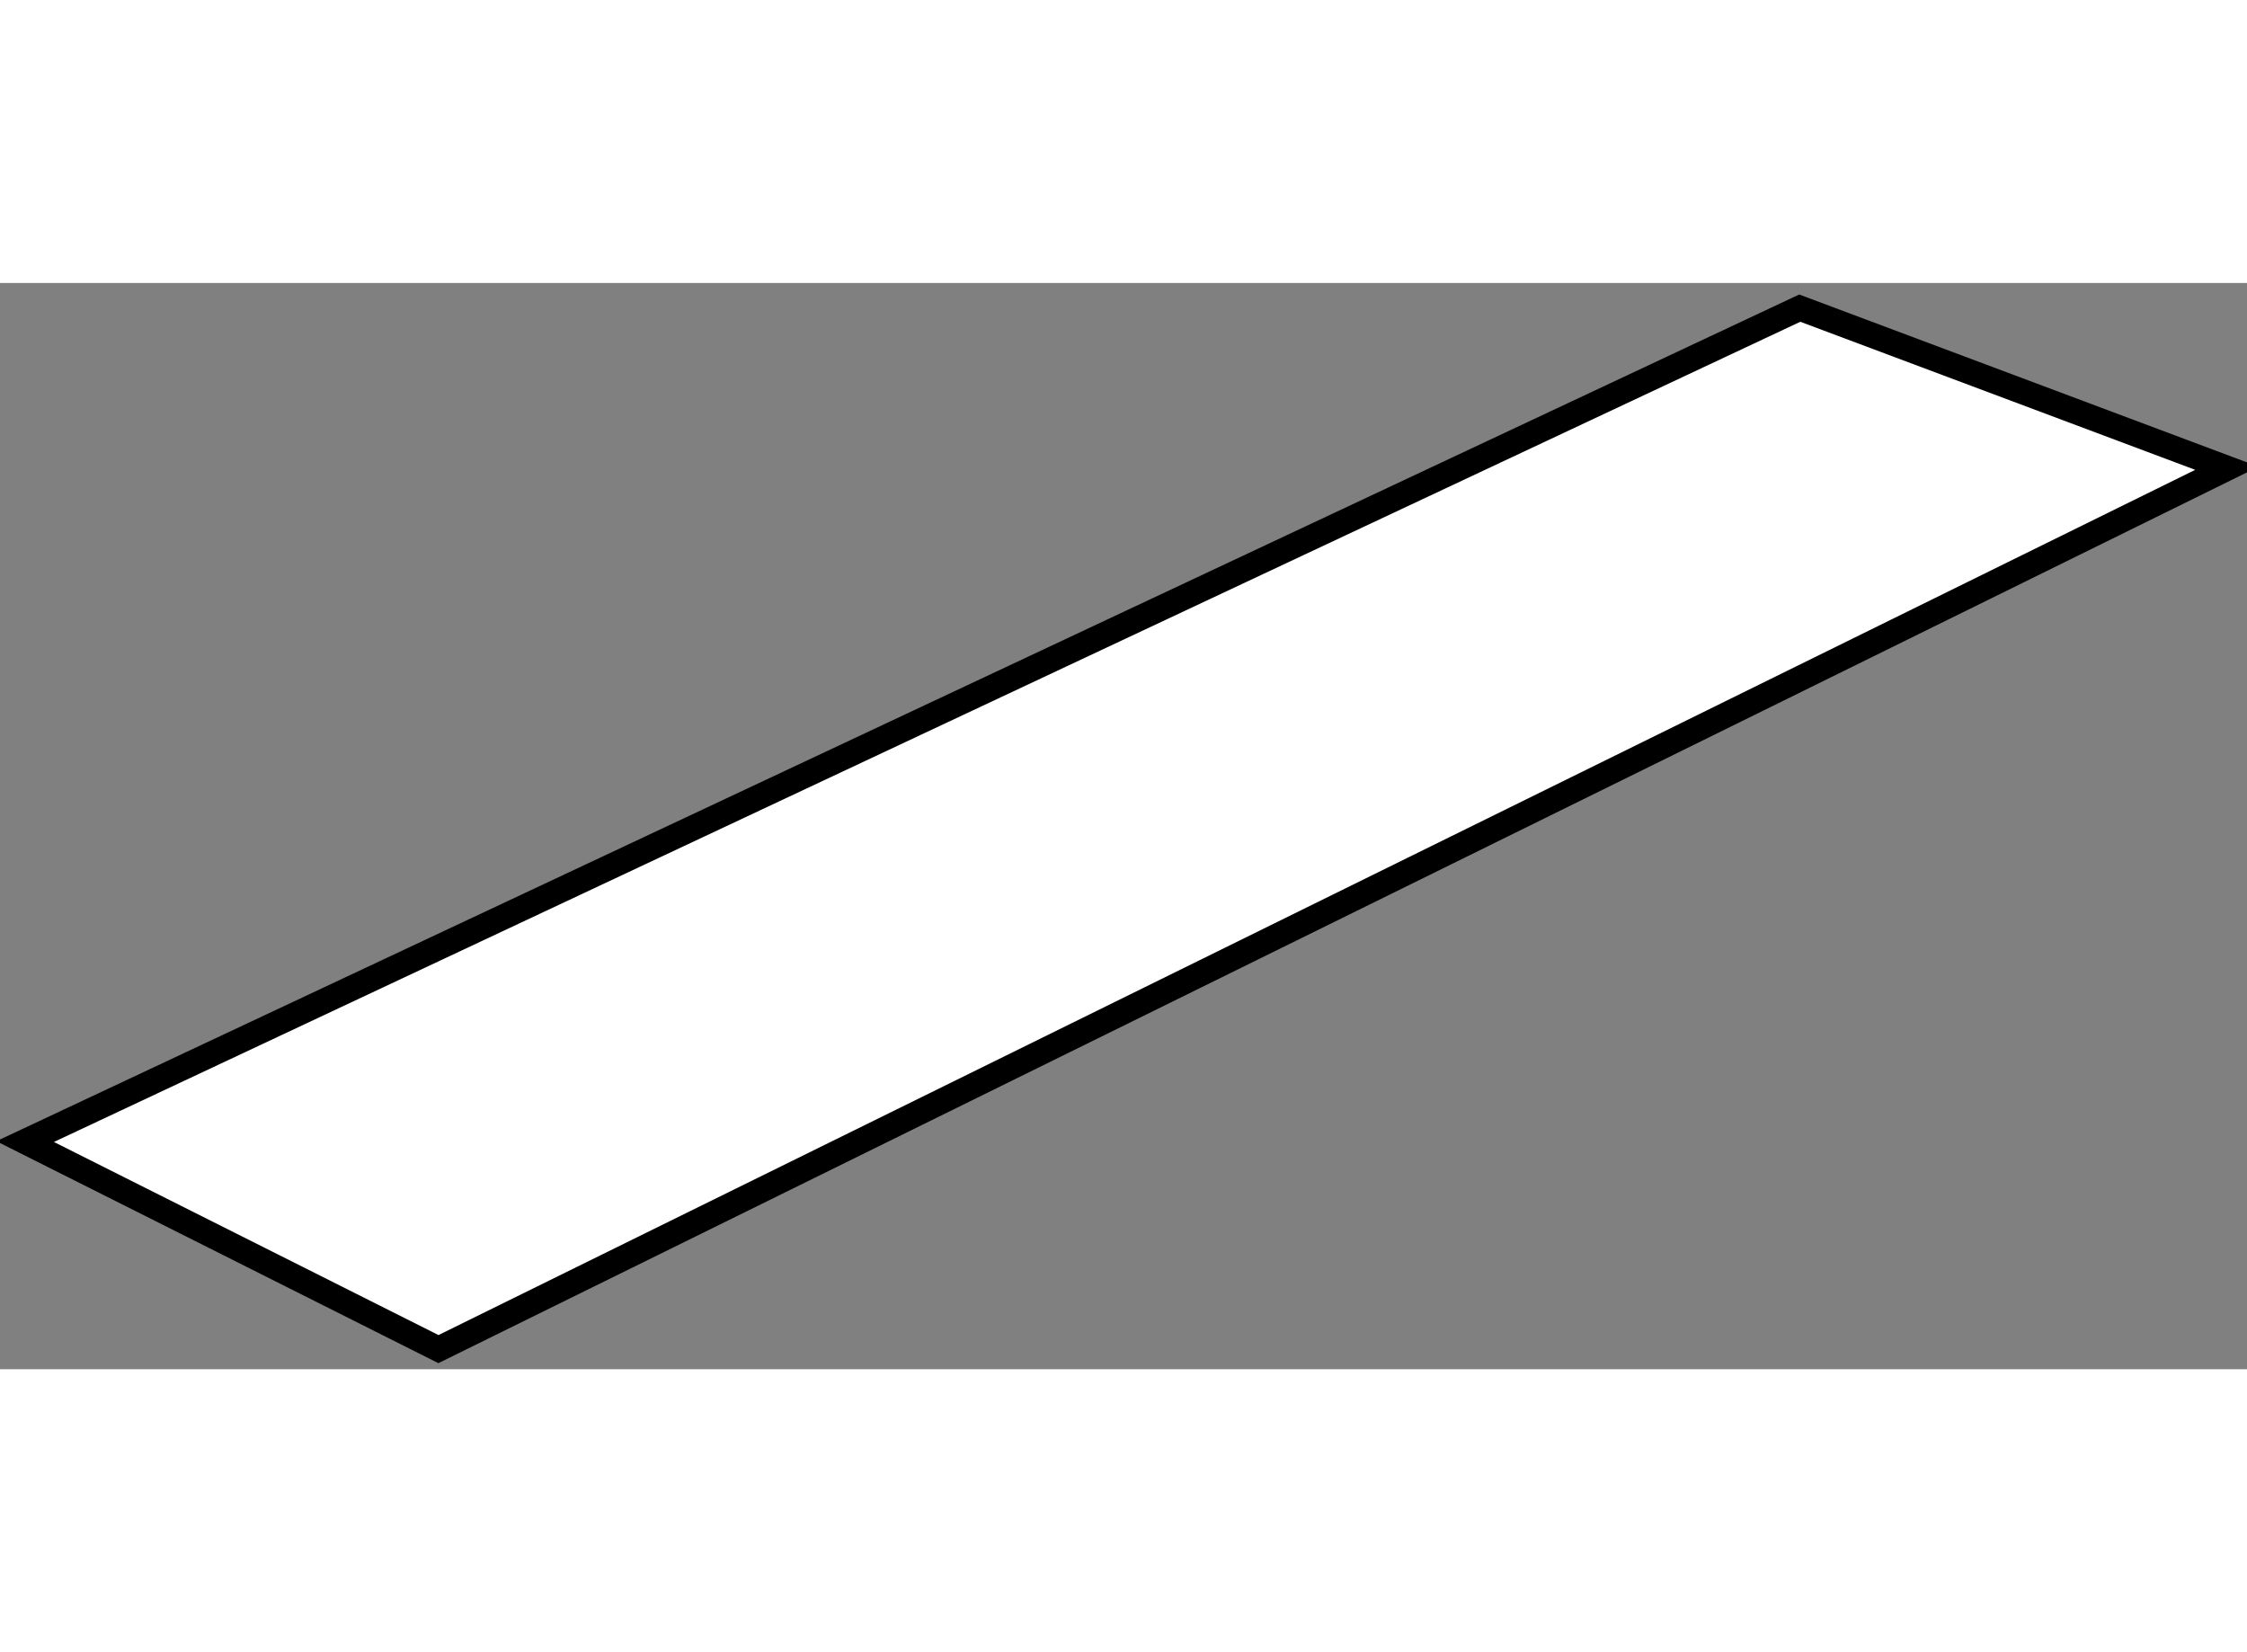 <?xml version="1.0" encoding="utf-8"?>
<!-- Generator: Adobe Illustrator 15.1.0, SVG Export Plug-In . SVG Version: 6.00 Build 0)  -->
<!DOCTYPE svg PUBLIC "-//W3C//DTD SVG 1.1//EN" "http://www.w3.org/Graphics/SVG/1.1/DTD/svg11.dtd">
<svg version="1.1" xmlns="http://www.w3.org/2000/svg" xmlns:xlink="http://www.w3.org/1999/xlink" x="0px" y="0px" width="244.8px"
	 height="180px" viewBox="58.067 39.72 44.665 21.592" enable-background="new 0 0 244.8 180" xml:space="preserve">
	
<rect x="58.067" y="39.72" width="44.665" height="21.592" fill="#808080" stroke="none"/>
	
<g><polygon fill="#FFFFFF" stroke="#000000" stroke-width="0.5" points="58.567,56.787 93.842,40.22 102.332,43.403 66.782,60.912 	
			"></polygon></g>


</svg>